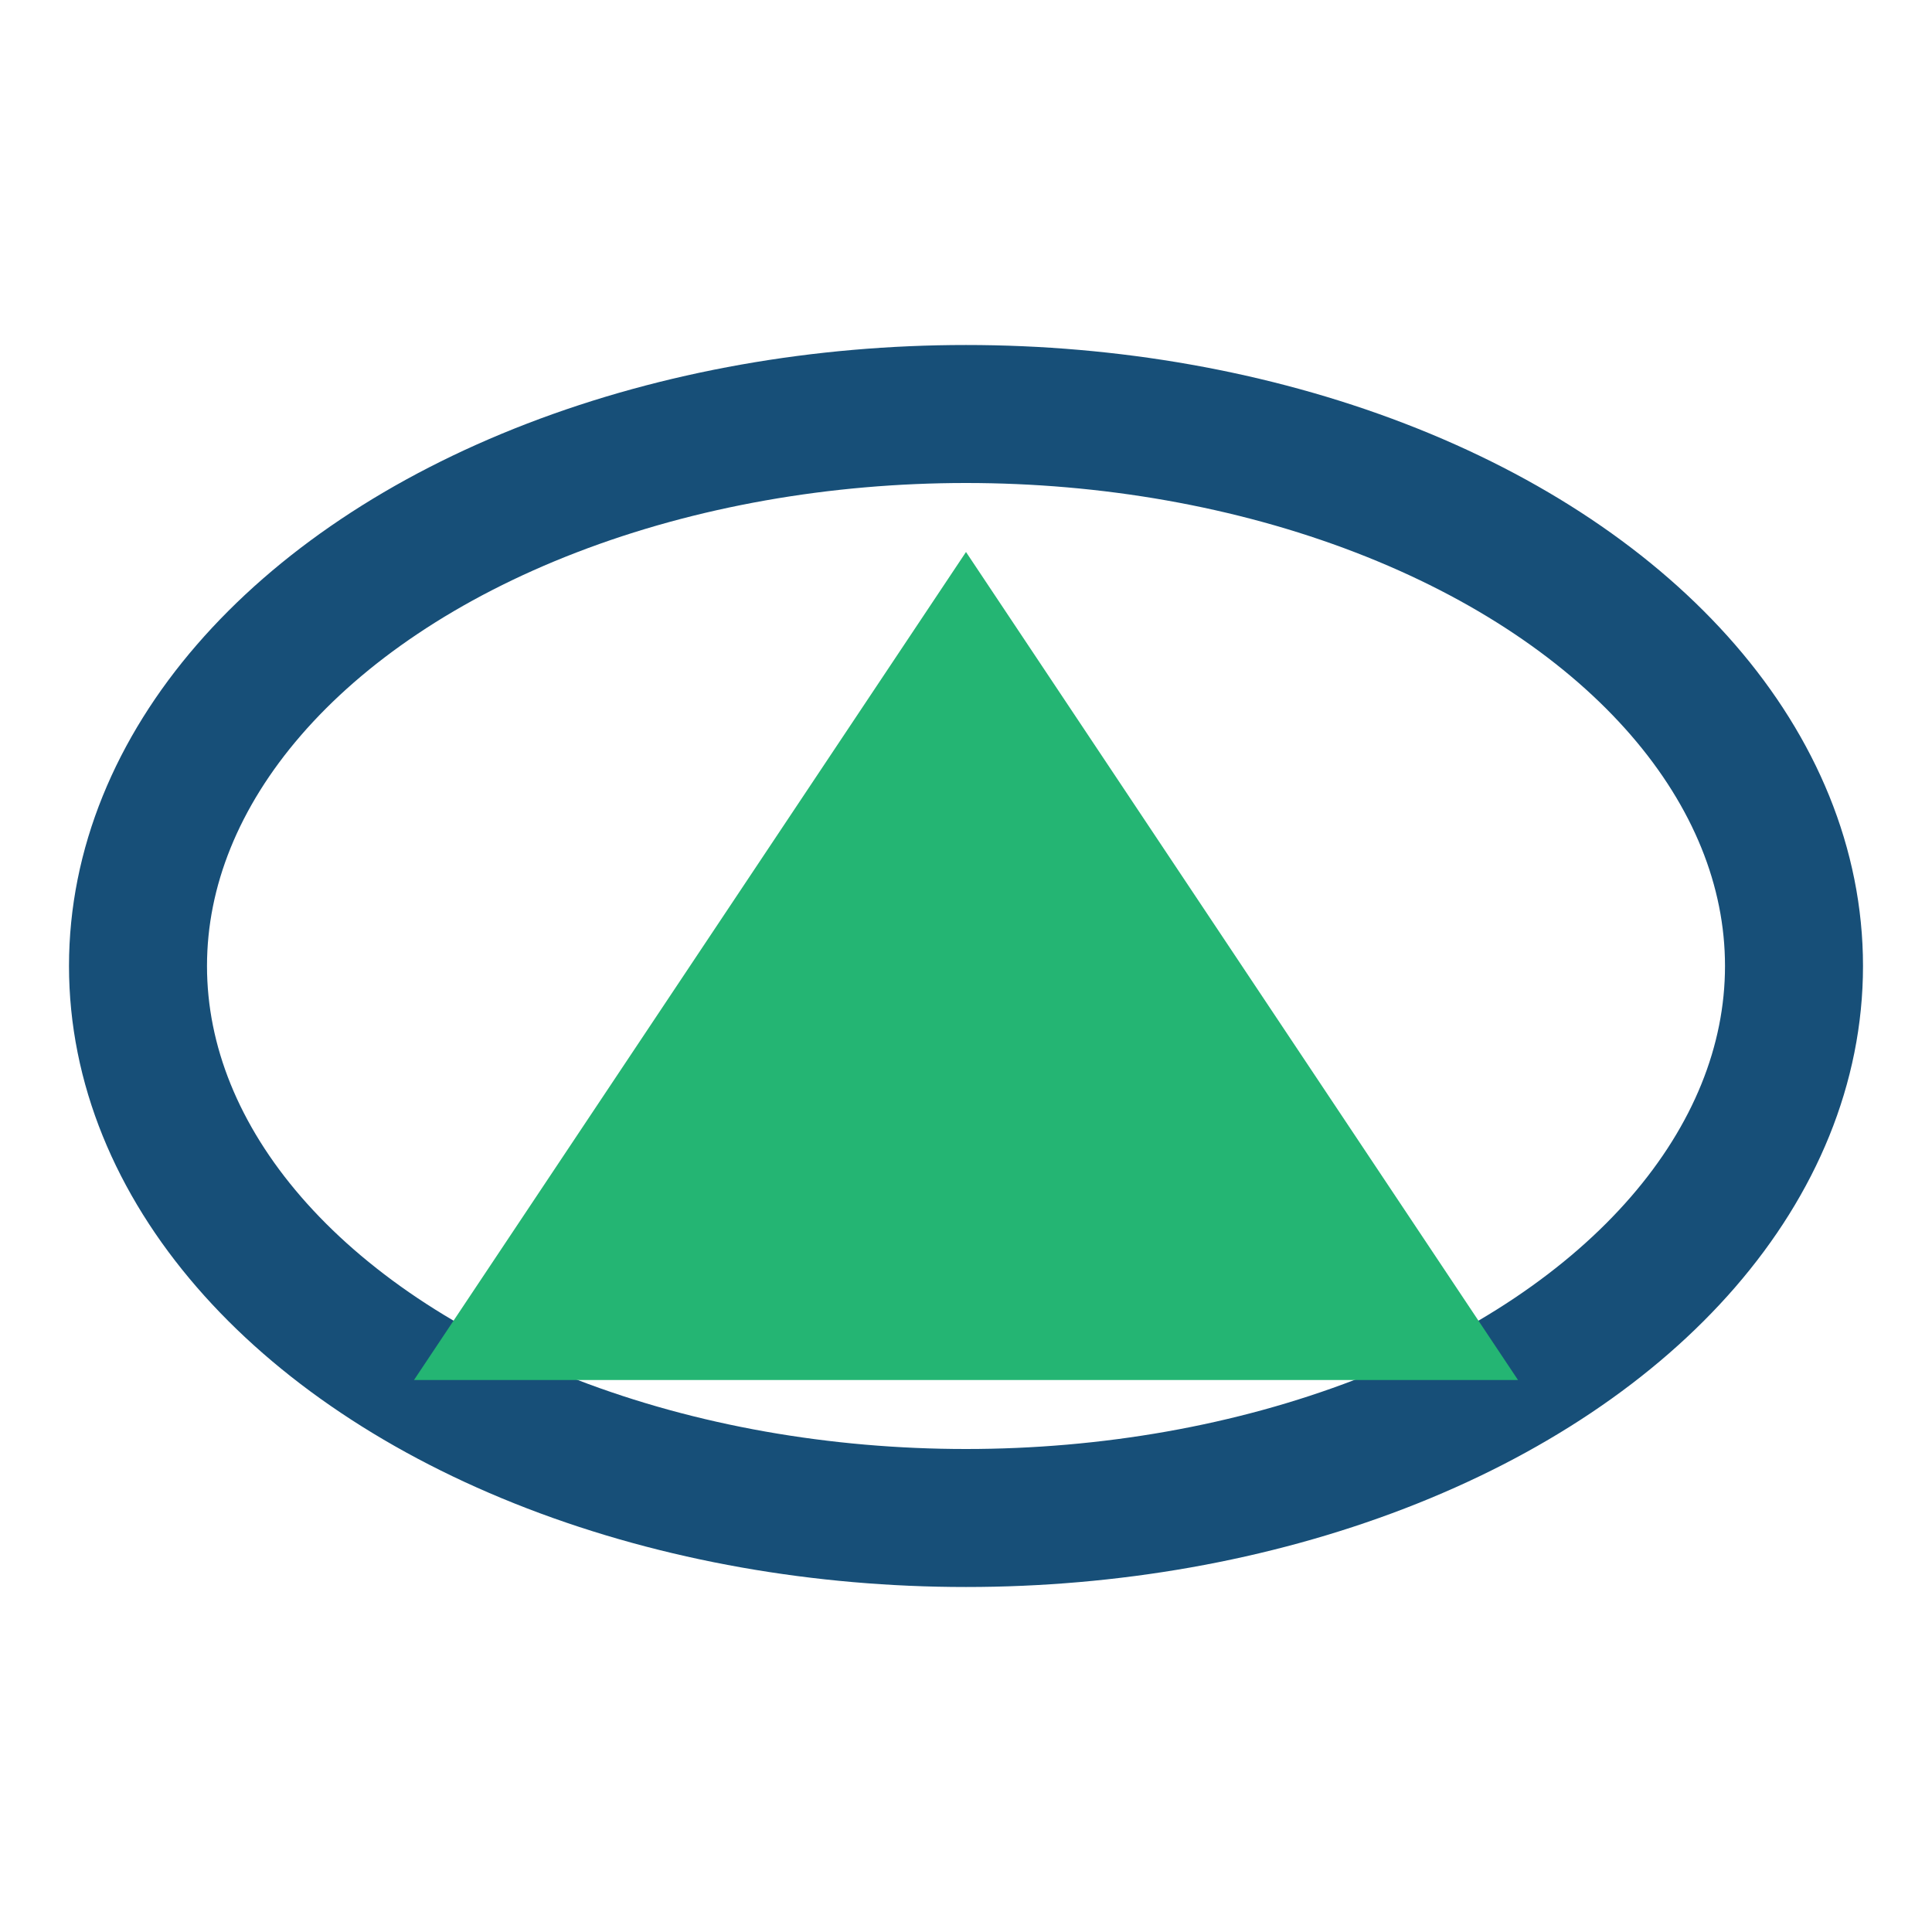 <?xml version="1.0" encoding="UTF-8"?>
<svg xmlns="http://www.w3.org/2000/svg" width="28" height="28" viewBox="0 0 28 28"><ellipse cx="14" cy="14" rx="12" ry="8" fill="none" stroke="#174F78" stroke-width="2"/><polygon points="14,8 22,20 6,20" fill="#24B573"/></svg>
